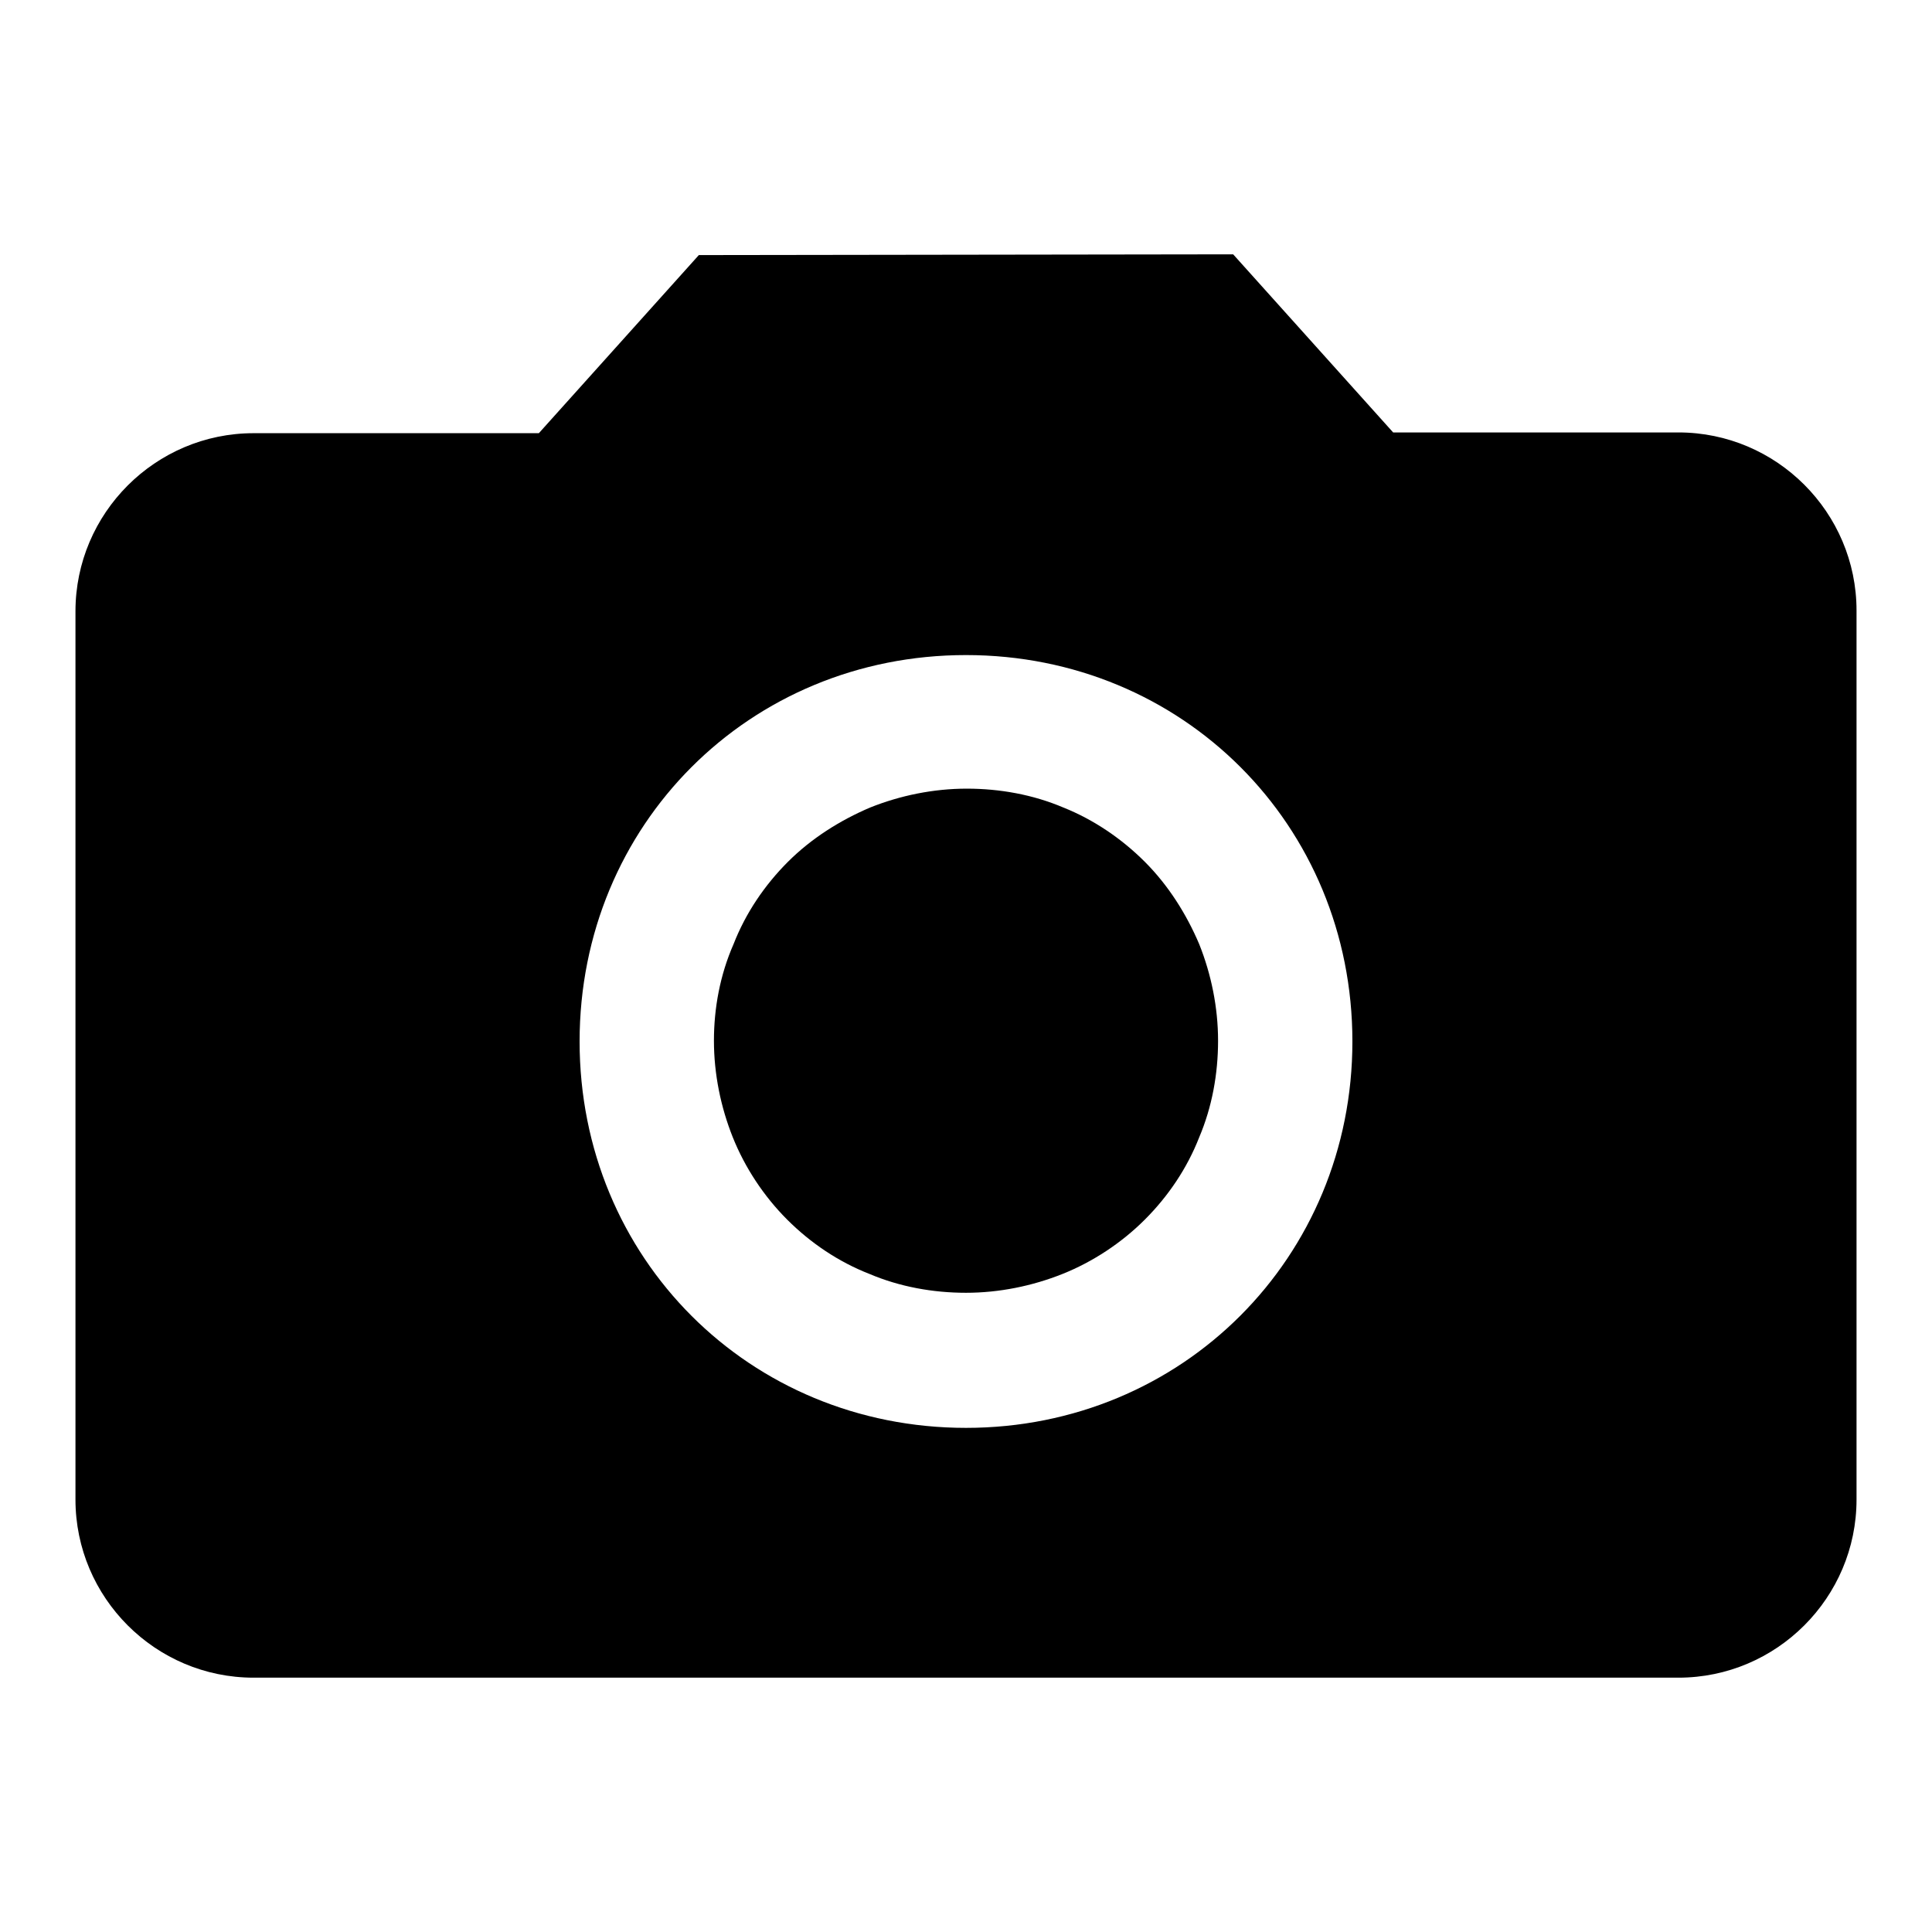 <?xml version="1.0" encoding="utf-8"?>
<!-- Svg Vector Icons : http://www.onlinewebfonts.com/icon -->
<!DOCTYPE svg PUBLIC "-//W3C//DTD SVG 1.1//EN" "http://www.w3.org/Graphics/SVG/1.1/DTD/svg11.dtd">
<svg version="1.1" xmlns="http://www.w3.org/2000/svg" xmlns:xlink="http://www.w3.org/1999/xlink" x="0px" y="0px" viewBox="0 0 256 256" enable-background="new 0 0 256 256" xml:space="preserve">
<g><g><path fill="#000000" d="M94.6,137.9c0,4.4,0.9,8.8,2.5,12.8s4.1,7.8,7.2,10.9c3.1,3.1,6.8,5.6,10.9,7.2c4,1.7,8.4,2.5,12.8,2.5c4.4,0,8.8-0.9,12.8-2.5s7.8-4.1,10.9-7.2c3.1-3.1,5.6-6.8,7.2-10.9c1.7-4,2.5-8.4,2.5-12.8s-0.9-8.8-2.5-12.8c-1.7-4-4.1-7.8-7.2-10.9c-3.1-3.1-6.8-5.6-10.8-7.2c-4-1.7-8.4-2.5-12.8-2.5s-8.8,0.9-12.8,2.5c-4,1.7-7.8,4.1-10.9,7.2c-3.1,3.1-5.6,6.8-7.2,10.9C95.4,129.2,94.6,133.6,94.6,137.9L94.6,137.9z"/><path fill="#000000" d="M92.6,33.8L71.4,57.4H33.6C20.6,57.4,10,68,10,81v117.7c0,13,10.6,23.6,23.6,23.6h188.8c13,0,23.6-10.6,23.6-23.6V80.9c0-13-10.6-23.6-23.6-23.6h-37.8l-21.2-23.6L92.6,33.8L92.6,33.8z M128,189.2c-28.7,0-51.2-22.5-51.2-51.2c0-28.7,22.5-51.2,51.2-51.2s51.2,22.5,51.2,51.2C179.2,166.6,156.7,189.2,128,189.2L128,189.2z"/></g></g>
</svg>